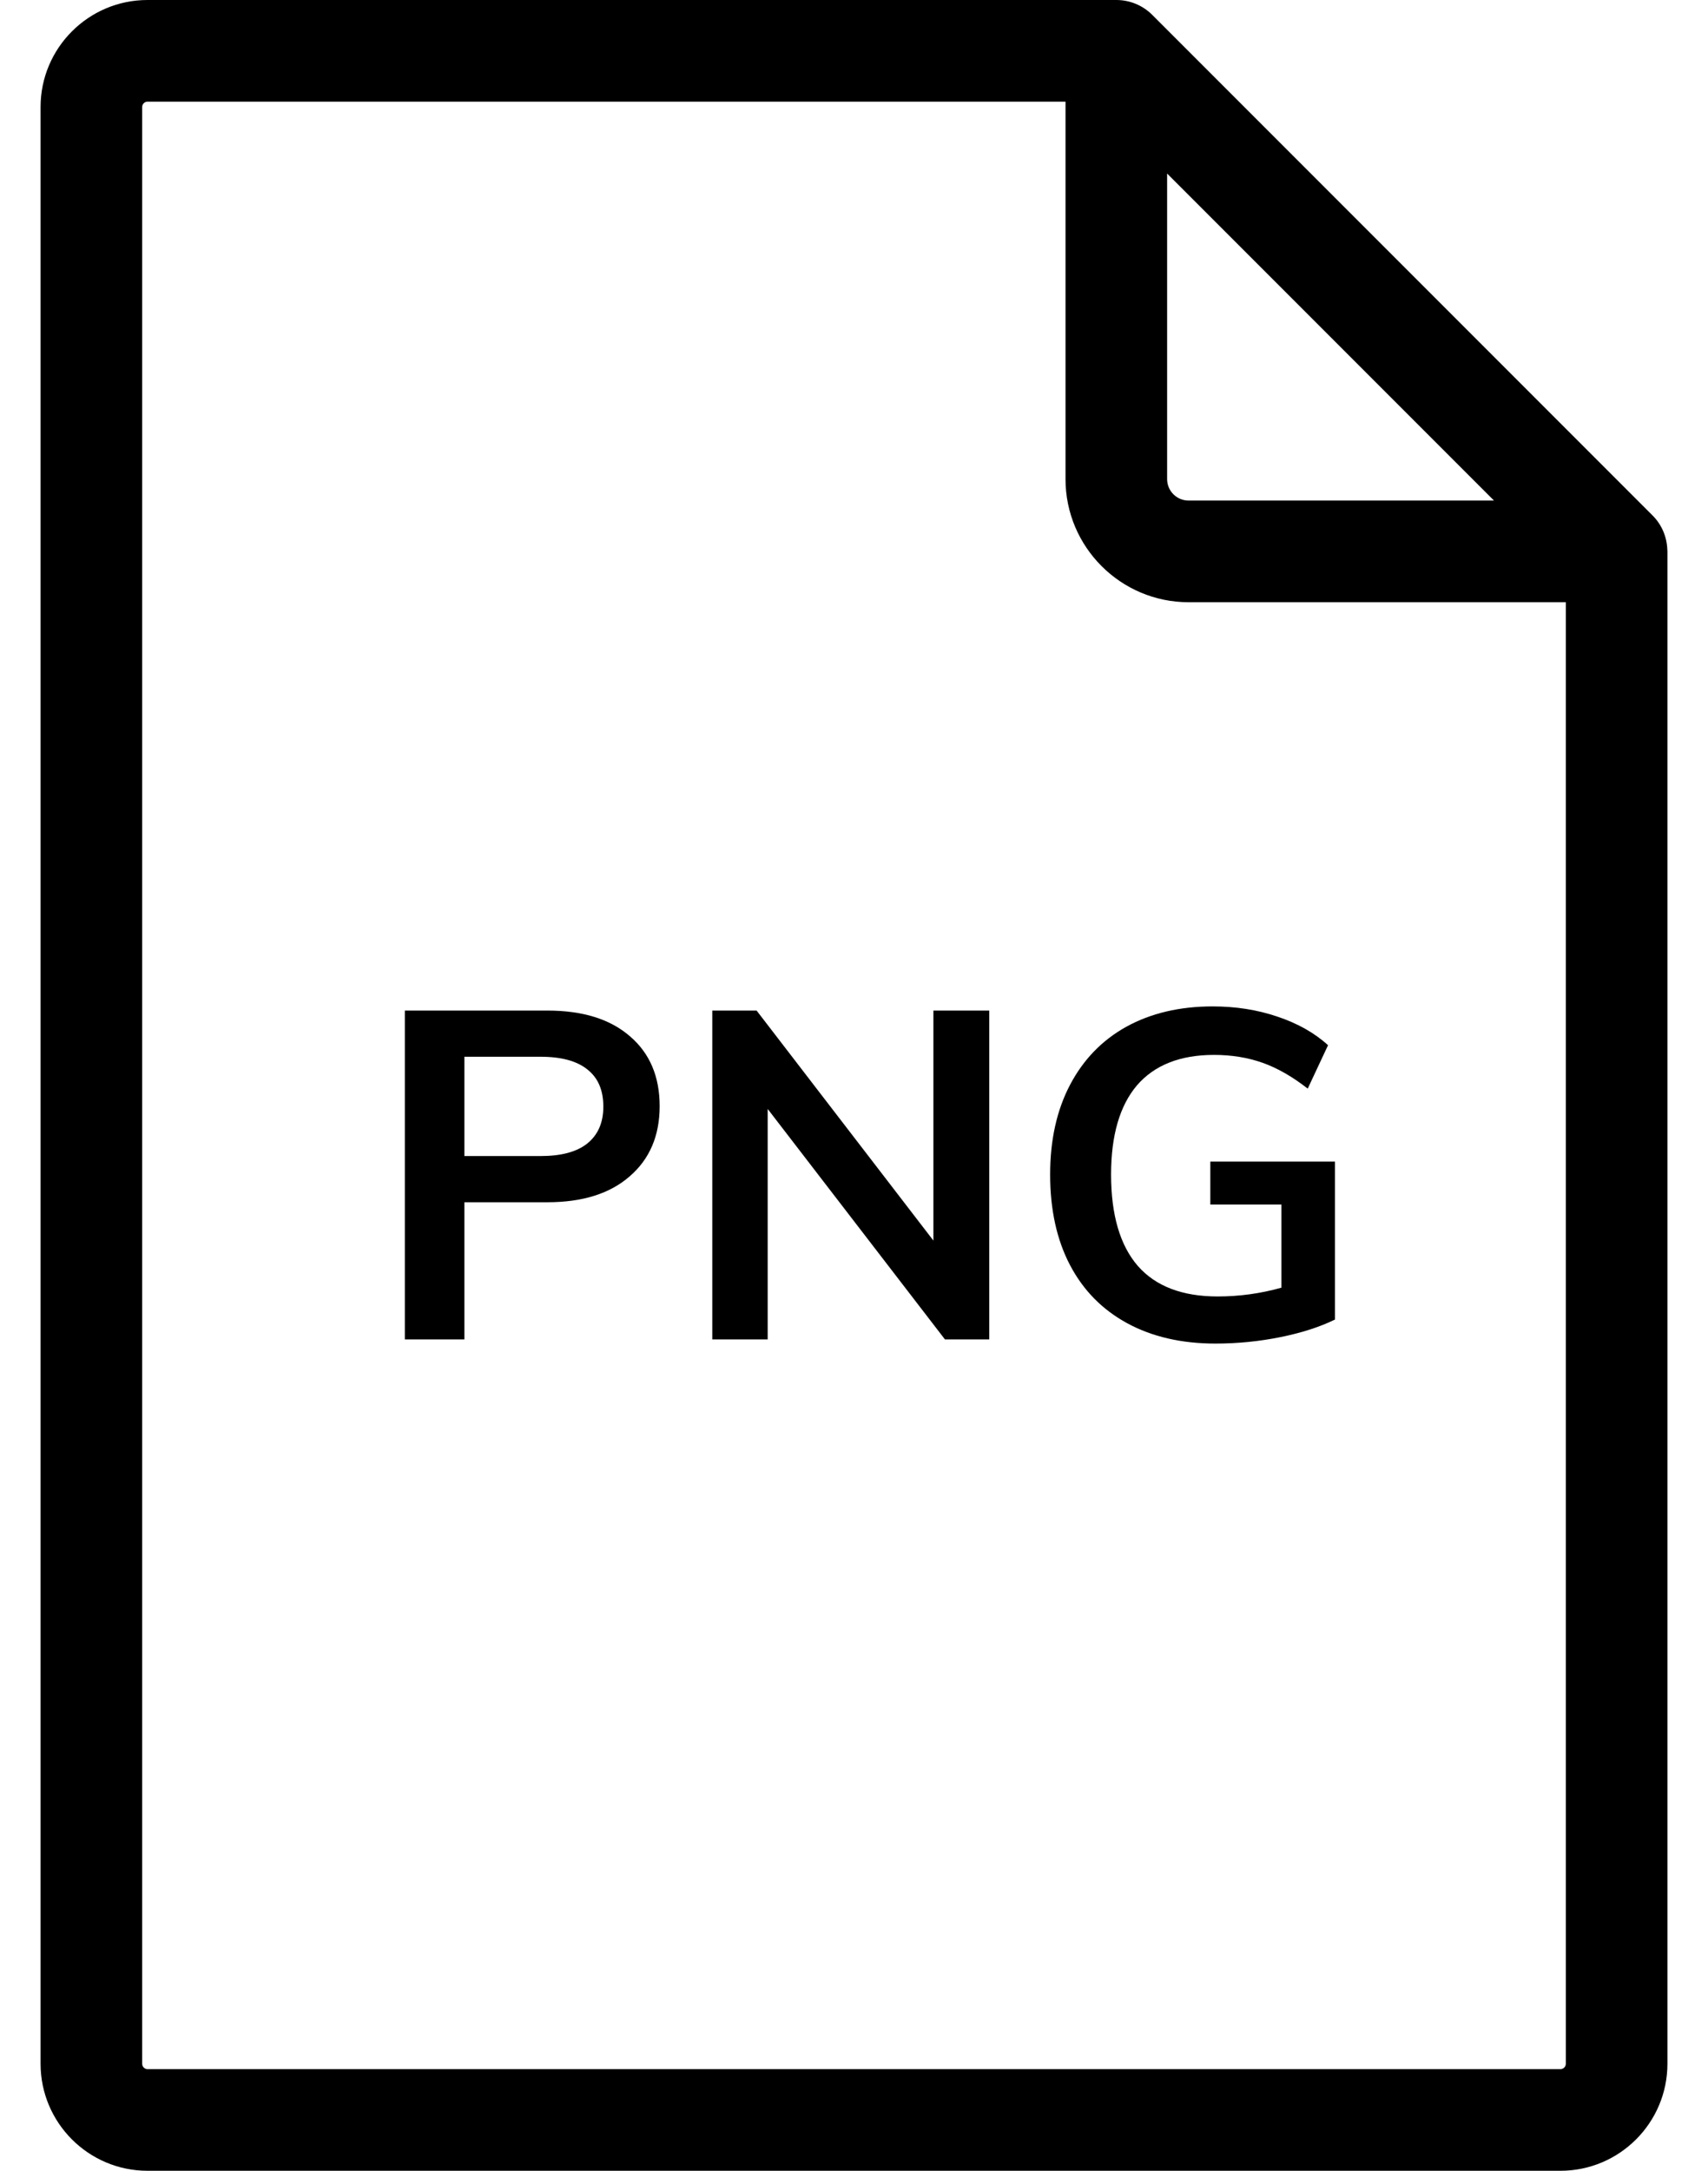 <svg width="37" height="47" viewBox="0 0 37 47" fill="none" xmlns="http://www.w3.org/2000/svg">
<path d="M36.119 11.906C36.111 11.631 36.002 11.363 35.799 11.16L24.961 0.322C24.96 0.322 24.96 0.322 24.96 0.321C24.761 0.123 24.486 0 24.183 0H3.195C1.918 0 0.879 1.039 0.879 2.317V44.683C0.879 45.961 1.918 47 3.195 47H33.804C35.082 47 36.121 45.961 36.121 44.683V11.938C36.121 11.928 36.12 11.917 36.119 11.906ZM25.283 3.757L32.364 10.838H25.748C25.492 10.838 25.283 10.63 25.283 10.374V3.757V3.757ZM33.92 44.683C33.92 44.747 33.868 44.799 33.804 44.799H3.195C3.132 44.799 3.08 44.747 3.08 44.683V2.317C3.08 2.253 3.132 2.201 3.195 2.201H23.082V10.374C23.082 11.843 24.278 13.039 25.748 13.039H33.92V44.683H33.92Z" fill="black"/>
<path d="M8.77 21.88H11.86C12.627 21.88 13.223 22.067 13.65 22.44C14.077 22.807 14.29 23.31 14.29 23.95C14.29 24.59 14.073 25.097 13.64 25.47C13.213 25.843 12.62 26.03 11.86 26.03H10.06V29H8.77V21.88ZM11.71 25.03C12.157 25.03 12.493 24.94 12.72 24.76C12.953 24.573 13.07 24.307 13.07 23.96C13.07 23.607 12.957 23.34 12.73 23.16C12.503 22.973 12.163 22.88 11.71 22.88H10.06V25.03H11.71Z" fill="black"/>
<path d="M20.22 21.88H21.43V29H20.47L16.63 24.01V29H15.43V21.88H16.39L20.22 26.86V21.88Z" fill="black"/>
<path d="M28.919 25.15V28.57C28.592 28.73 28.199 28.857 27.739 28.95C27.279 29.043 26.809 29.09 26.329 29.09C25.596 29.09 24.959 28.943 24.419 28.65C23.879 28.357 23.466 27.937 23.179 27.39C22.892 26.843 22.749 26.19 22.749 25.43C22.749 24.683 22.892 24.037 23.179 23.49C23.466 22.943 23.872 22.523 24.399 22.23C24.932 21.937 25.556 21.79 26.269 21.79C26.769 21.79 27.236 21.863 27.669 22.01C28.109 22.157 28.476 22.363 28.769 22.63L28.329 23.57C27.996 23.31 27.669 23.123 27.349 23.01C27.029 22.897 26.679 22.84 26.299 22.84C25.566 22.84 25.009 23.06 24.629 23.5C24.256 23.94 24.069 24.583 24.069 25.43C24.069 26.303 24.262 26.963 24.649 27.41C25.036 27.85 25.612 28.07 26.379 28.07C26.846 28.07 27.306 28.007 27.759 27.88V26.08H26.219V25.15H28.919Z" fill="black"/>
</svg>
